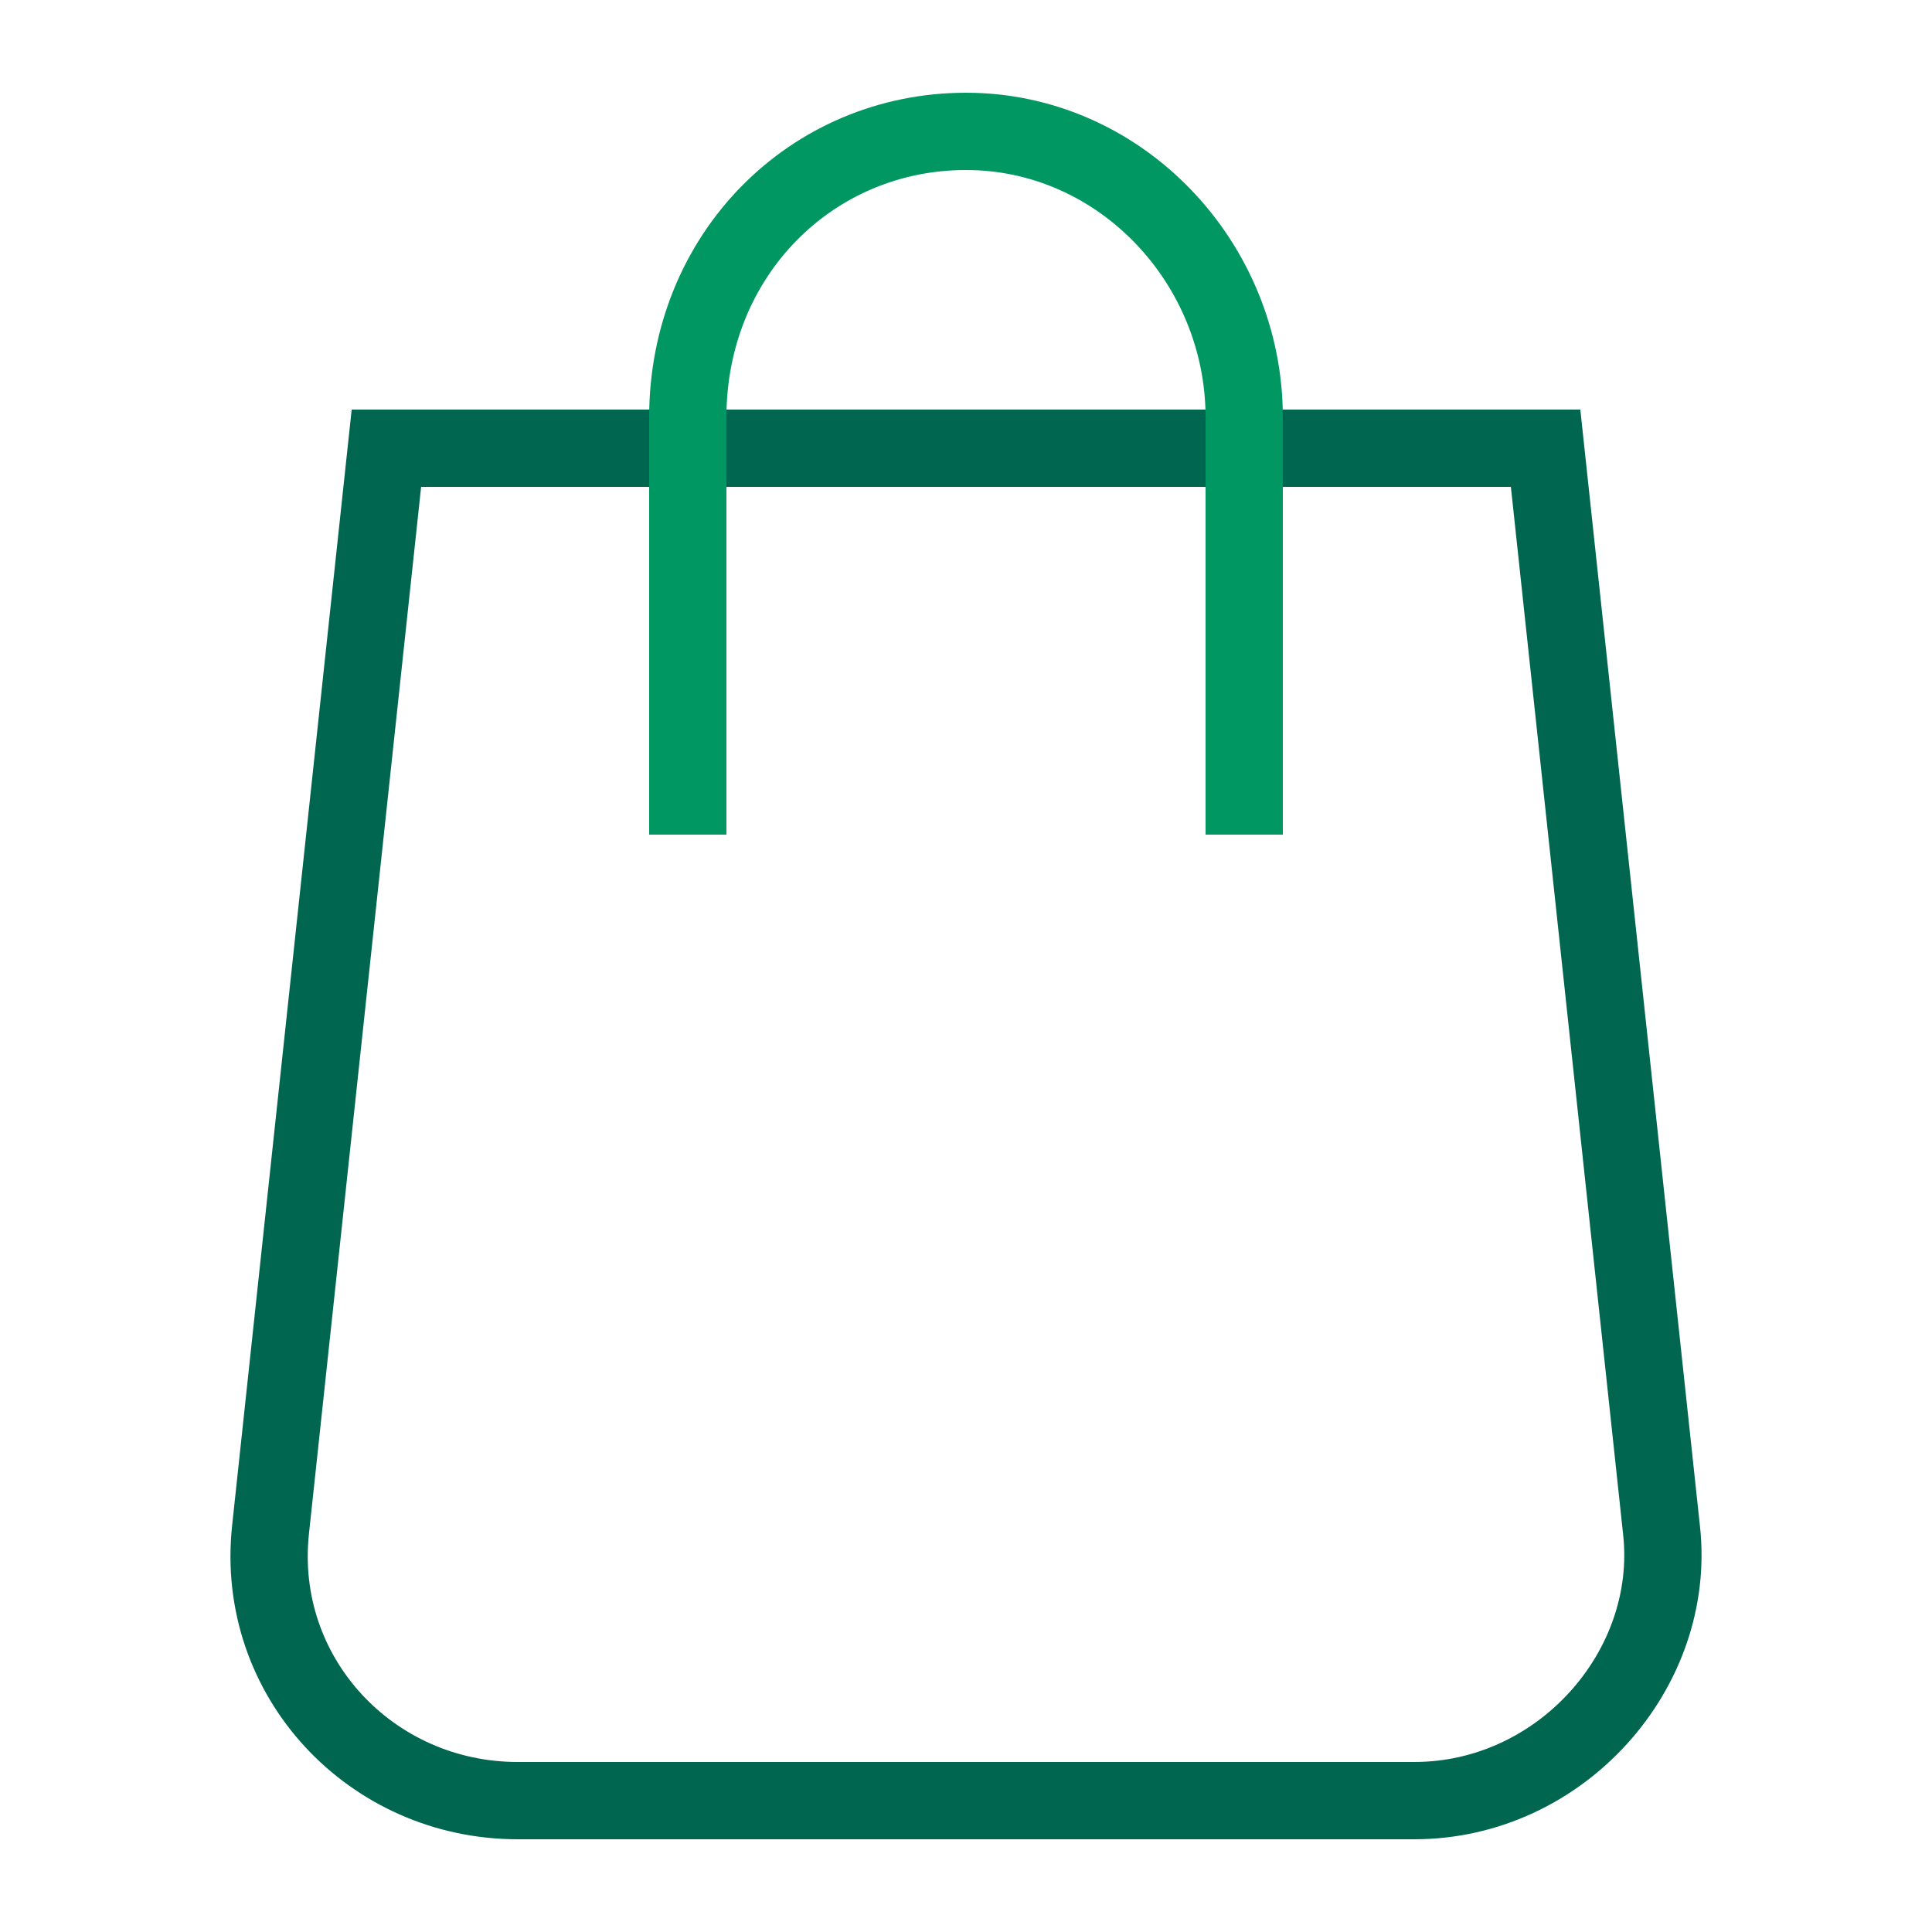 <?xml version="1.0" encoding="utf-8"?>
<!-- Generator: Adobe Illustrator 28.0.0, SVG Export Plug-In . SVG Version: 6.00 Build 0)  -->
<svg version="1.1" id="Capa_1" xmlns="http://www.w3.org/2000/svg" xmlns:xlink="http://www.w3.org/1999/xlink" x="0px" y="0px"
	 viewBox="0 0 25 25" style="enable-background:new 0 0 25 25;" xml:space="preserve">
<style type="text/css">
	.st0{fill:none;stroke:#00664F;stroke-miterlimit:10;}
	.st1{fill:none;stroke:#009763;stroke-miterlimit:10;}
</style>
<g>
	<path class="st0" d="M18.3,23.3H6.7c-1.9,0-3.4-1.6-3.2-3.5L5,5.8h15l1.5,14C21.7,21.6,20.2,23.3,18.3,23.3z"/>
	<path class="st1" d="M16.1,10.8V5.4c0-2-1.6-3.7-3.6-3.7c-2,0-3.6,1.6-3.6,3.7v5.4"/>
</g>
</svg>

